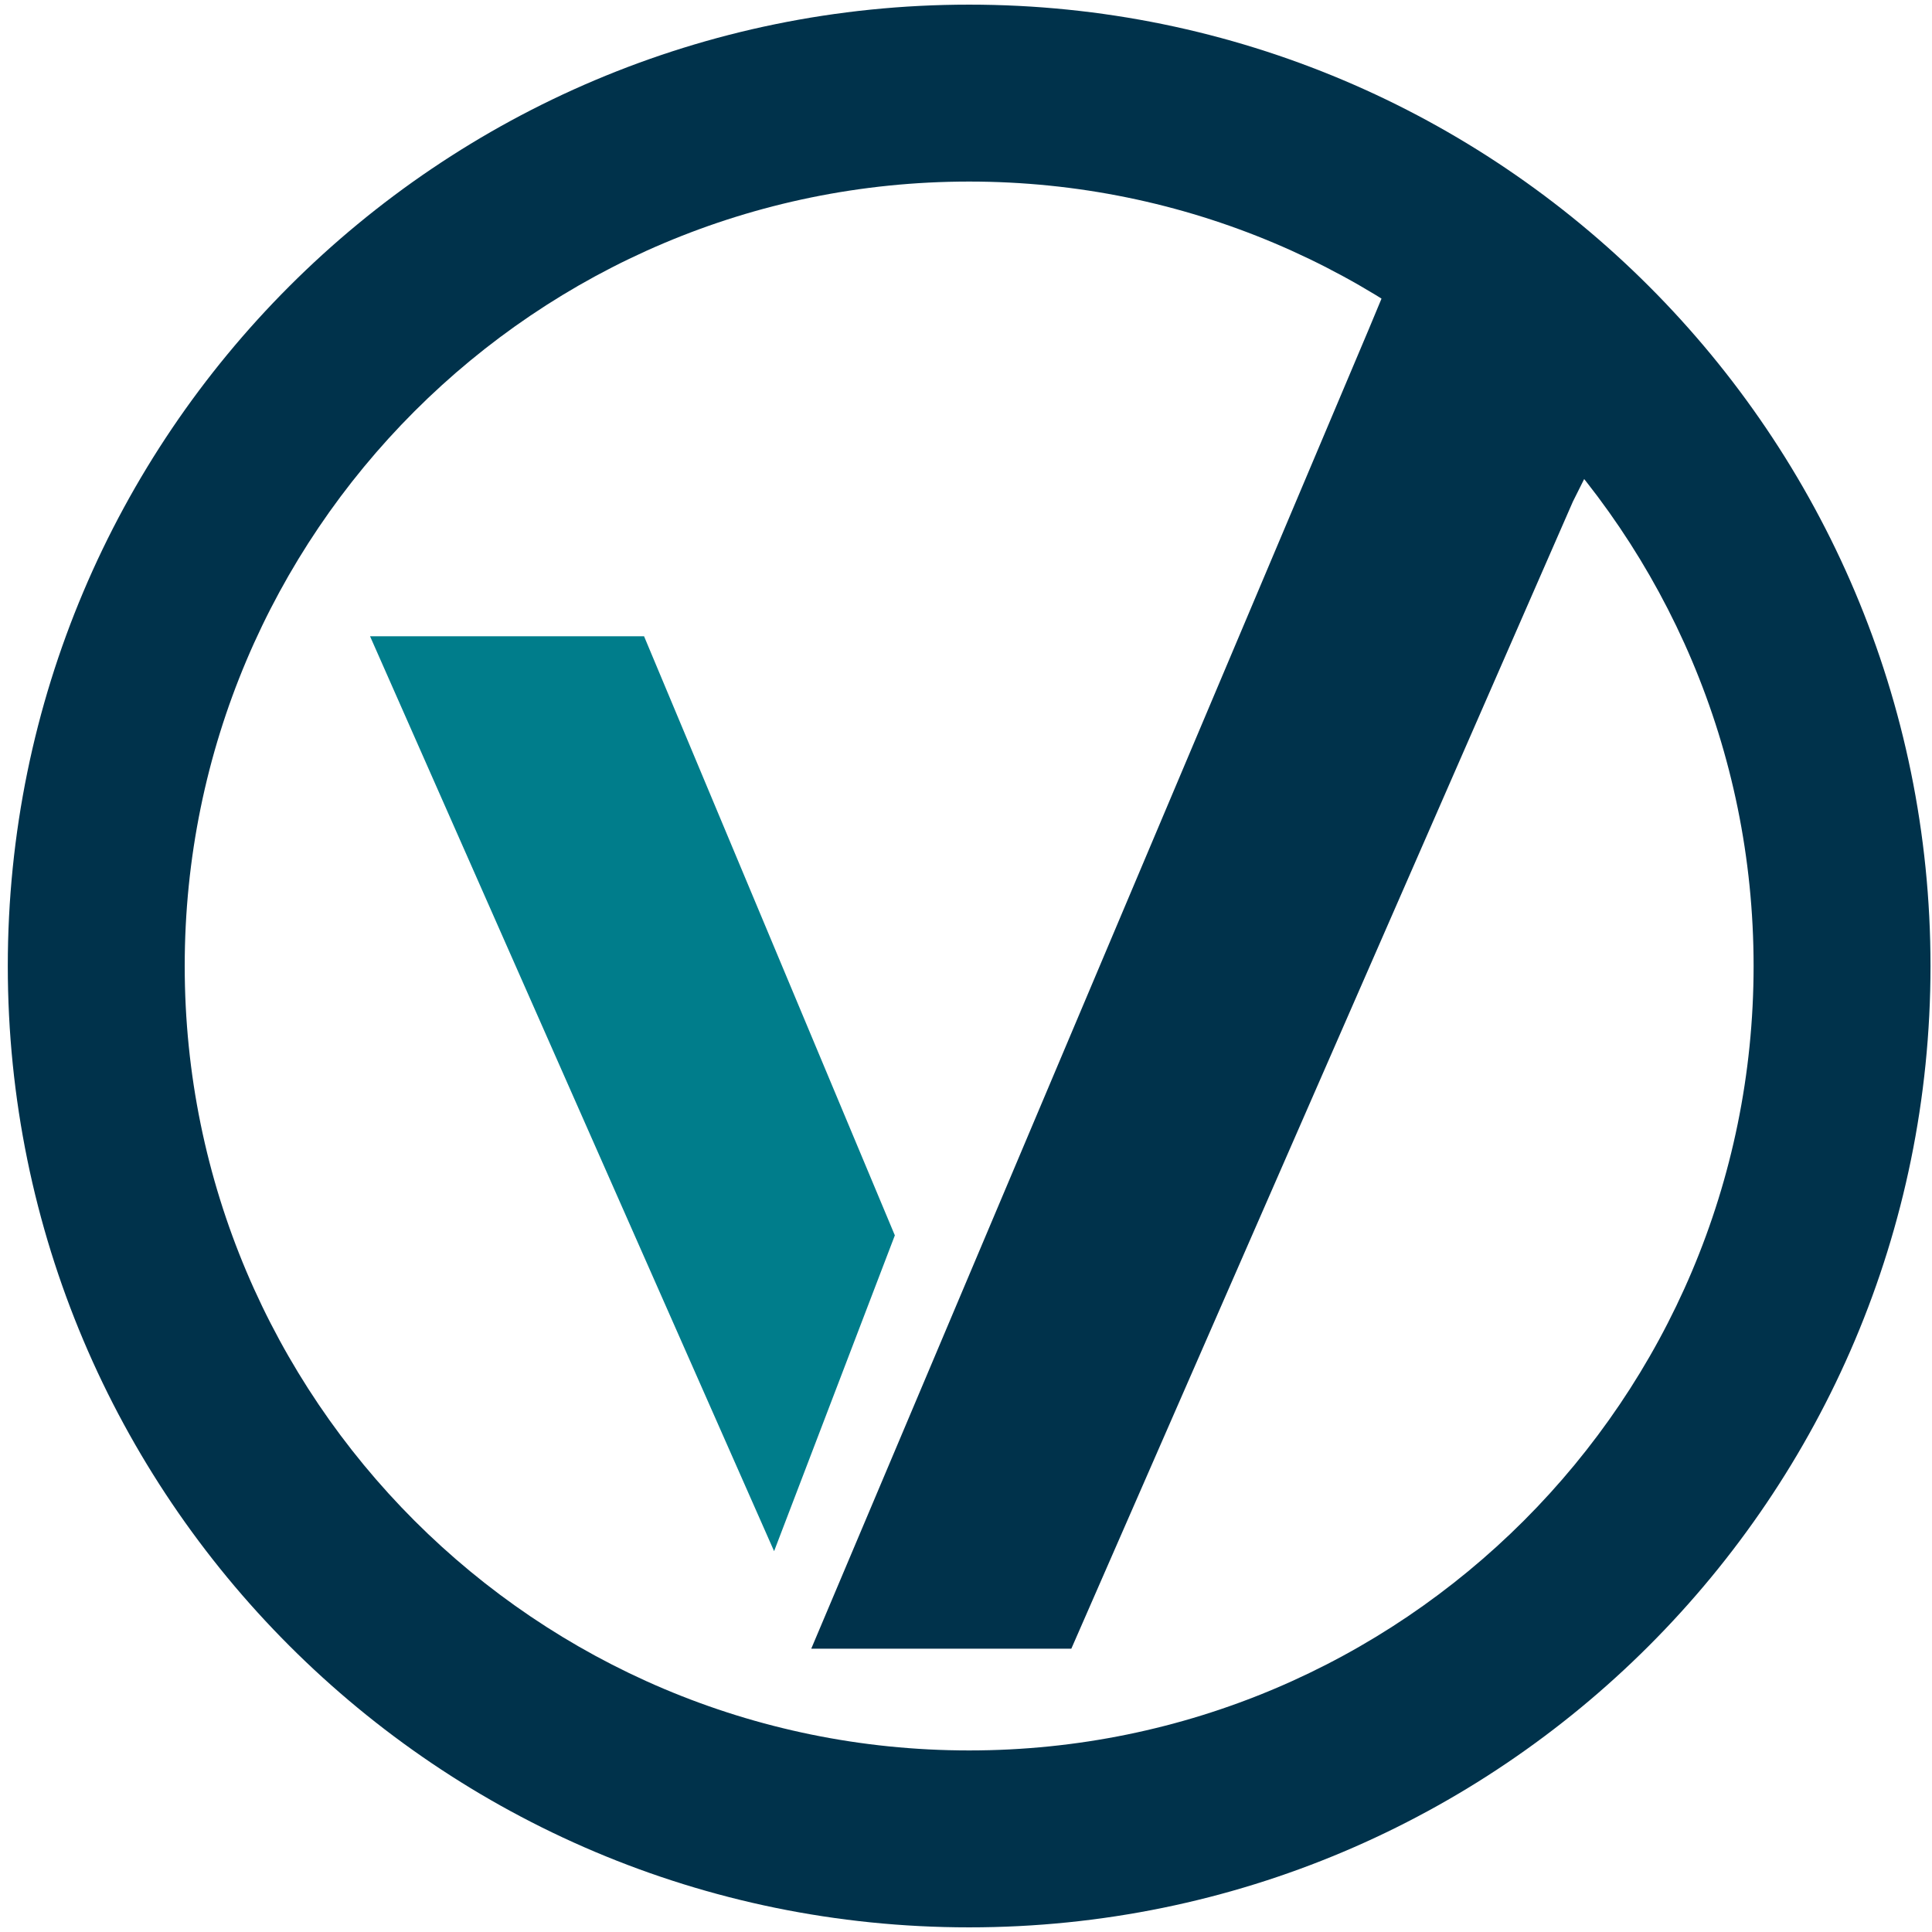 <svg width="208" height="208" viewBox="0 0 208 208" fill="none" xmlns="http://www.w3.org/2000/svg">
<path d="M207.839 104C207.839 161.161 161.501 207.5 104.339 207.5C47.178 207.5 0.839 161.161 0.839 104C0.839 46.839 47.178 0.5 104.339 0.5C161.501 0.5 207.839 46.839 207.839 104ZM19.886 104C19.886 150.642 57.697 188.453 104.339 188.453C150.982 188.453 188.793 150.642 188.793 104C188.793 57.358 150.982 19.547 104.339 19.547C57.697 19.547 19.886 57.358 19.886 104Z" fill="#00324B"/>
<path d="M39.839 68.5H69.339L96.339 133L83.339 167L39.839 68.5Z" fill="#007D8B"/>
<path d="M147.339 35.5L87.339 177.5H115.339L169.339 54L171.839 49L149.839 29.5L147.339 35.5Z" fill="#00324B"/>
</svg>
